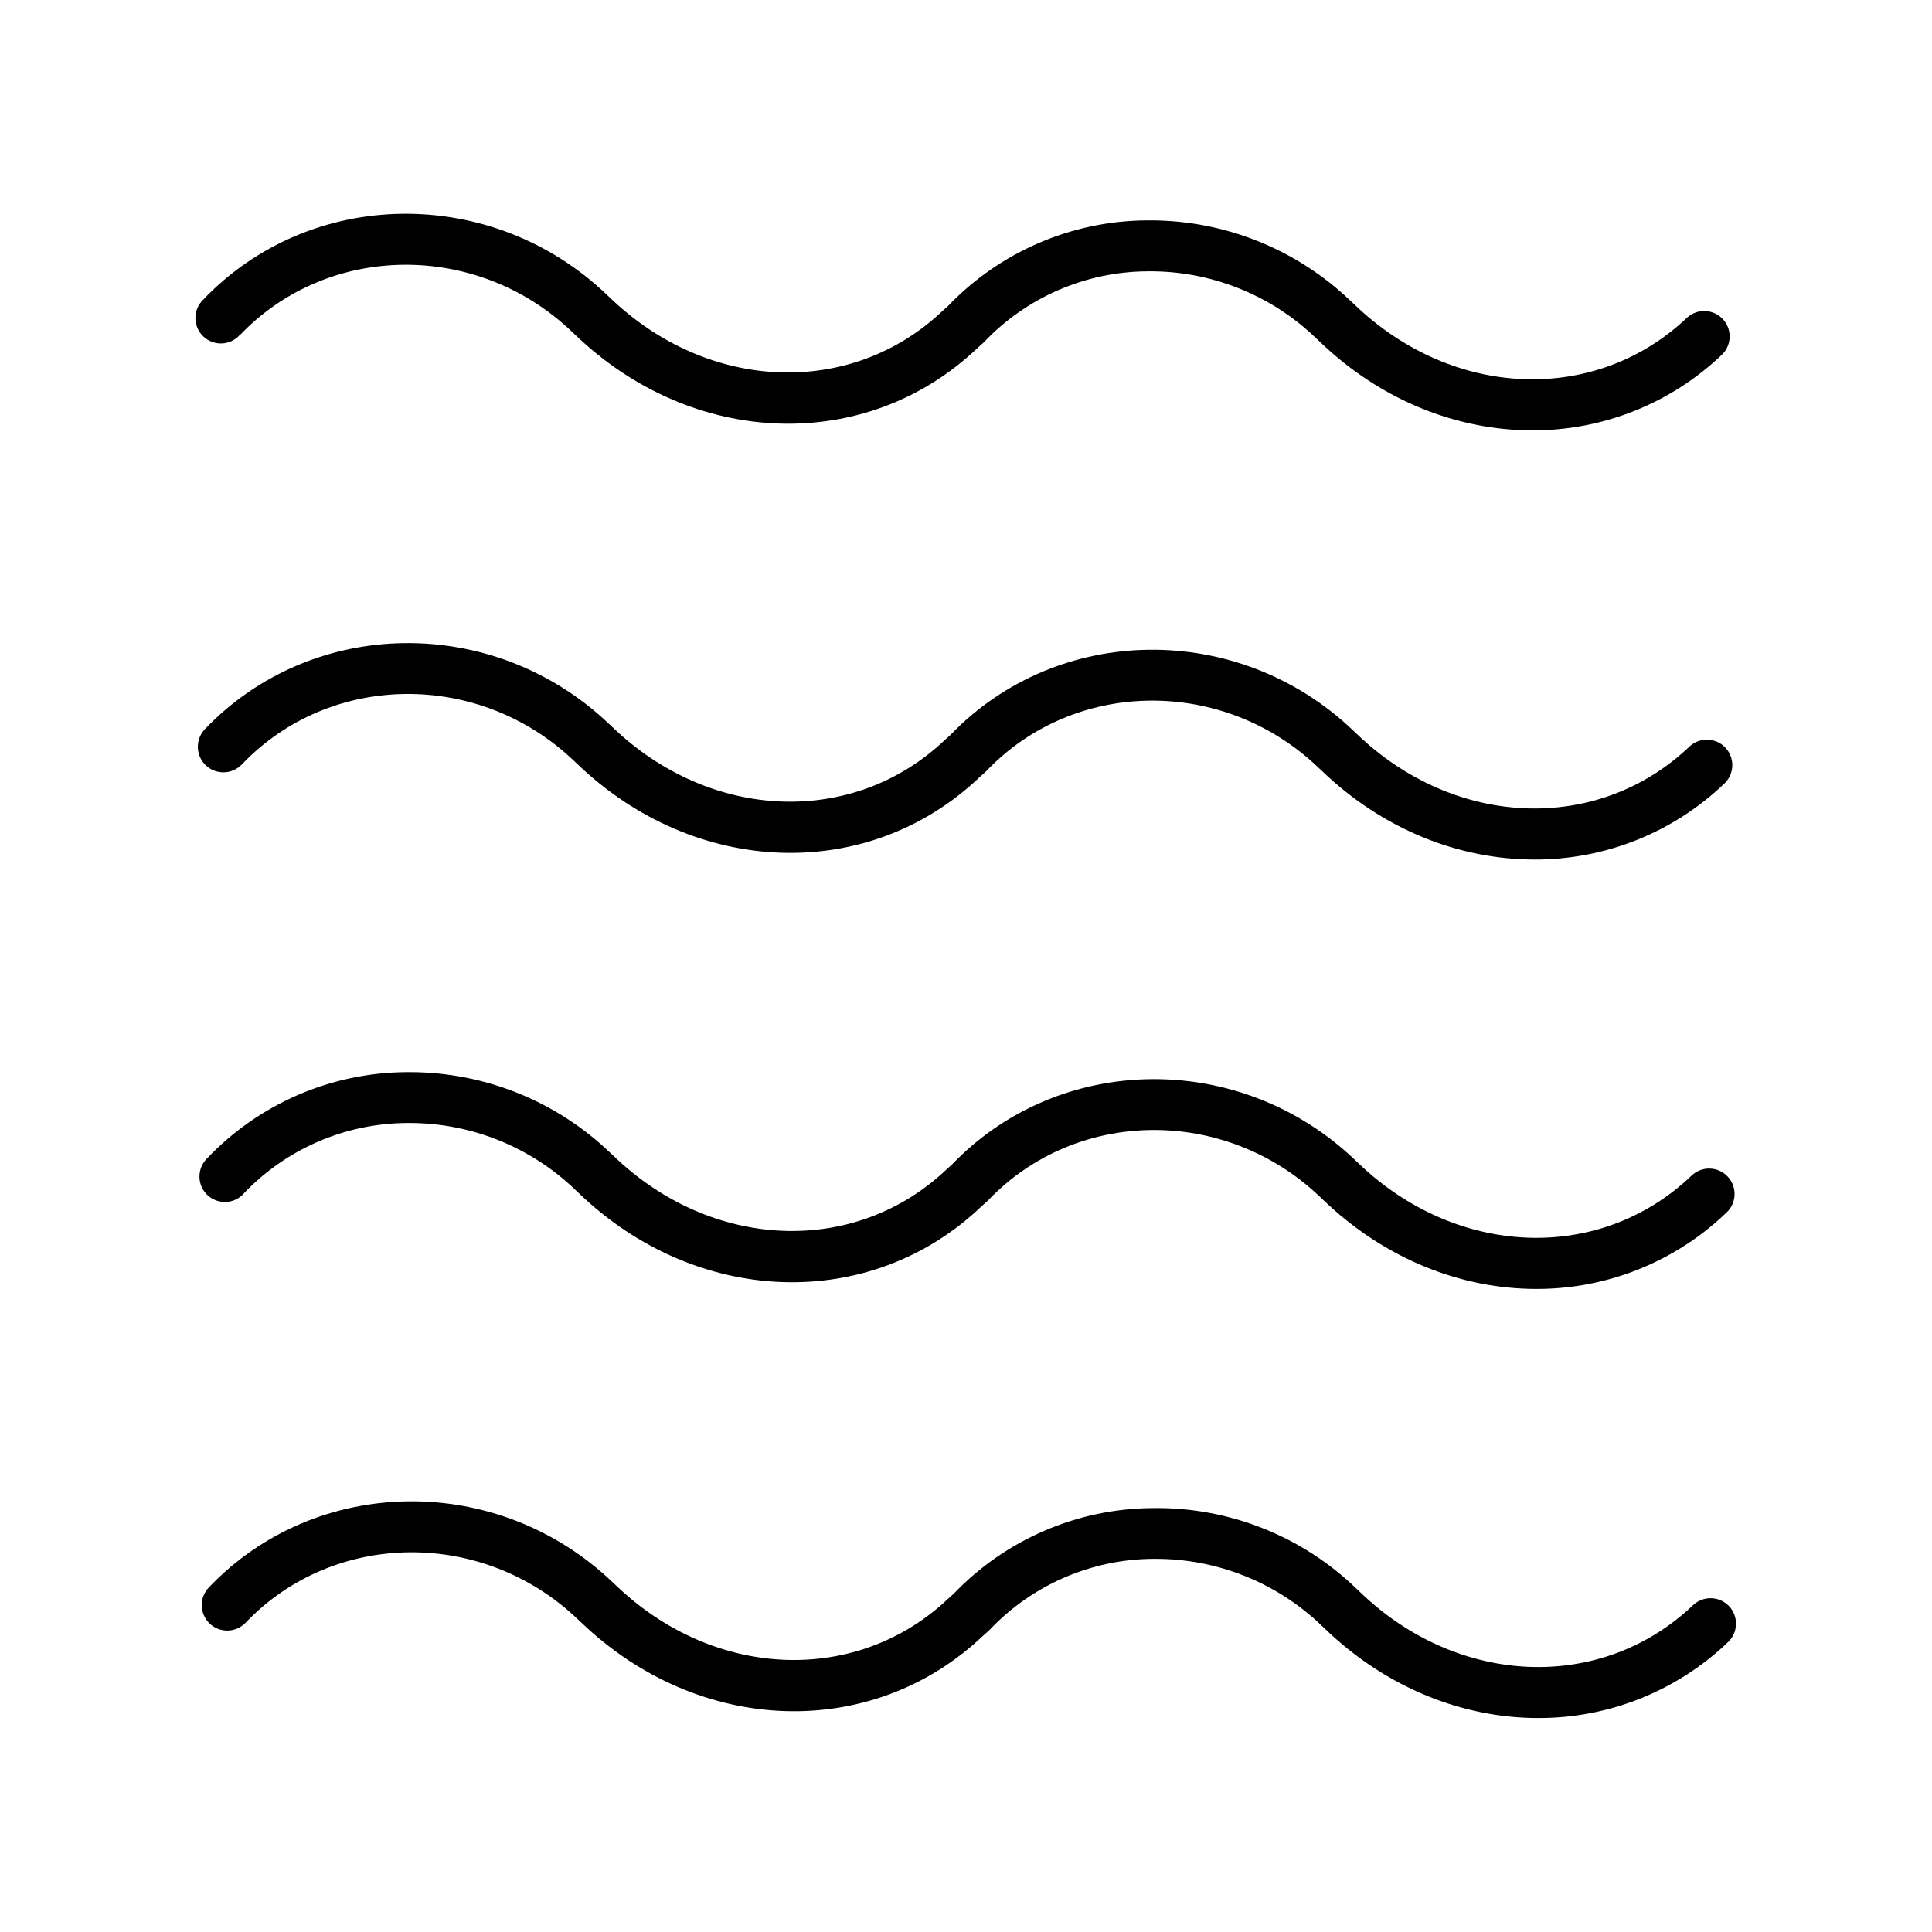 <?xml version="1.0" encoding="UTF-8"?>
<!-- Uploaded to: SVG Repo, www.svgrepo.com, Generator: SVG Repo Mixer Tools -->
<svg fill="#000000" width="800px" height="800px" version="1.1" viewBox="144 144 512 512" xmlns="http://www.w3.org/2000/svg">
 <g>
  <path d="m207.56 232.83c23.352-24.5 62.789-24.934 87.941-0.984l0.867 0.816c31.293 30.102 77.203 31.598 106.64 3.602l1.438-1.277c0.137-0.129 0.266-0.246 0.395-0.383l-0.008-0.004c11.27-11.832 26.859-18.582 43.199-18.695 16.66-0.215 32.727 6.152 44.723 17.711l0.875 0.816c16.324 15.742 36.605 23.617 56.48 23.617h0.004c18.746 0.051 36.777-7.172 50.312-20.145 2.562-2.59 2.602-6.746 0.09-9.387s-6.668-2.805-9.379-0.375c-24.246 23.066-62.148 21.648-88.215-3.465l-0.895-0.836-0.004 0.004c-14.293-13.75-33.352-21.438-53.184-21.441h-0.984c-19.879 0.145-38.855 8.324-52.605 22.68l-1.398 1.25c-24.266 23.074-62.168 21.648-88.227-3.465l-0.887-0.836c-30.504-29.066-78.484-28.418-106.95 1.445h0.004c-1.297 1.281-2.023 3.035-2.008 4.859 0.016 1.82 0.77 3.562 2.09 4.82 1.32 1.258 3.094 1.93 4.914 1.859 1.824-0.074 3.539-0.879 4.758-2.238z"/>
  <path d="m208.12 346.56c23.352-24.48 62.789-24.926 87.93-0.984l0.867 0.816c31.32 30.109 77.223 31.598 106.64 3.609l1.438-1.289c0.137-0.117 0.266-0.246 0.395-0.375 23.352-24.5 62.789-24.934 87.922-0.984l0.875 0.816c16.324 15.742 36.605 23.617 56.48 23.617v0.004c18.746 0.047 36.781-7.176 50.312-20.145 2.699-2.566 2.809-6.832 0.242-9.531-2.566-2.695-6.832-2.805-9.531-0.238-24.234 23.066-62.148 21.648-88.207-3.453l-0.895-0.848c-30.426-29.008-78.27-28.43-106.77 1.25l-1.398 1.25c-24.234 23.066-62.148 21.648-88.207-3.465l-0.895-0.836c-30.551-29.027-78.504-28.379-107.04 1.484-1.234 1.305-1.898 3.047-1.848 4.84 0.051 1.797 0.812 3.496 2.117 4.731 2.719 2.566 7.004 2.445 9.57-0.27z"/>
  <path d="m208.58 460.3c11.266-11.836 26.863-18.582 43.207-18.695h0.797c16.391 0.02 32.137 6.383 43.934 17.762l0.855 0.809c31.32 30.109 77.223 31.598 106.64 3.609l1.438-1.289c0.137-0.117 0.266-0.246 0.395-0.375 23.352-24.492 62.781-24.934 87.922-0.984l0.875 0.828c16.324 15.695 36.605 23.617 56.48 23.617h0.004c18.742 0.047 36.777-7.172 50.312-20.145 1.355-1.215 2.164-2.93 2.234-4.75 0.074-1.824-0.594-3.594-1.852-4.914-1.254-1.324-2.992-2.078-4.816-2.094-1.824-0.02-3.574 0.703-4.856 1.996-24.254 23.066-62.148 21.598-88.207-3.465l-0.895-0.848c-30.426-29-78.27-28.418-106.77 1.25l-1.387 1.25c-24.254 23.074-62.16 21.598-88.227-3.473l-0.887-0.828v0.004c-14.281-13.738-33.32-21.422-53.137-21.441h-0.984c-19.973 0.145-39.031 8.402-52.793 22.879-1.297 1.281-2.023 3.031-2.008 4.856s0.77 3.562 2.09 4.82c1.32 1.262 3.094 1.93 4.914 1.859 1.824-0.07 3.539-0.879 4.758-2.238z"/>
  <path d="m602.2 569.63c-2.57-2.691-6.836-2.797-9.535-0.234-24.246 23.074-62.16 21.648-88.227-3.473l-0.875-0.828c-14.488-14.039-33.953-21.75-54.121-21.441-19.887 0.125-38.879 8.293-52.645 22.645l-1.398 1.25c-24.254 23.074-62.16 21.598-88.227-3.473l-0.887-0.828c-30.504-29.066-78.465-28.43-106.95 1.445h0.004c-2.578 2.695-2.484 6.973 0.211 9.551 2.695 2.578 6.973 2.484 9.551-0.215 23.359-24.492 62.789-24.926 87.941-0.984l0.867 0.809c31.312 30.121 77.215 31.598 106.64 3.609l1.438-1.277c0.137-0.129 0.266-0.246 0.395-0.383h-0.004c11.27-11.836 26.863-18.586 43.207-18.695h0.789c16.391 0.016 32.141 6.383 43.945 17.762l0.855 0.809c16.324 15.695 36.605 23.617 56.48 23.617v-0.004c18.75 0.051 36.789-7.168 50.324-20.145 2.676-2.566 2.777-6.82 0.227-9.516z"/>
 </g>
</svg>